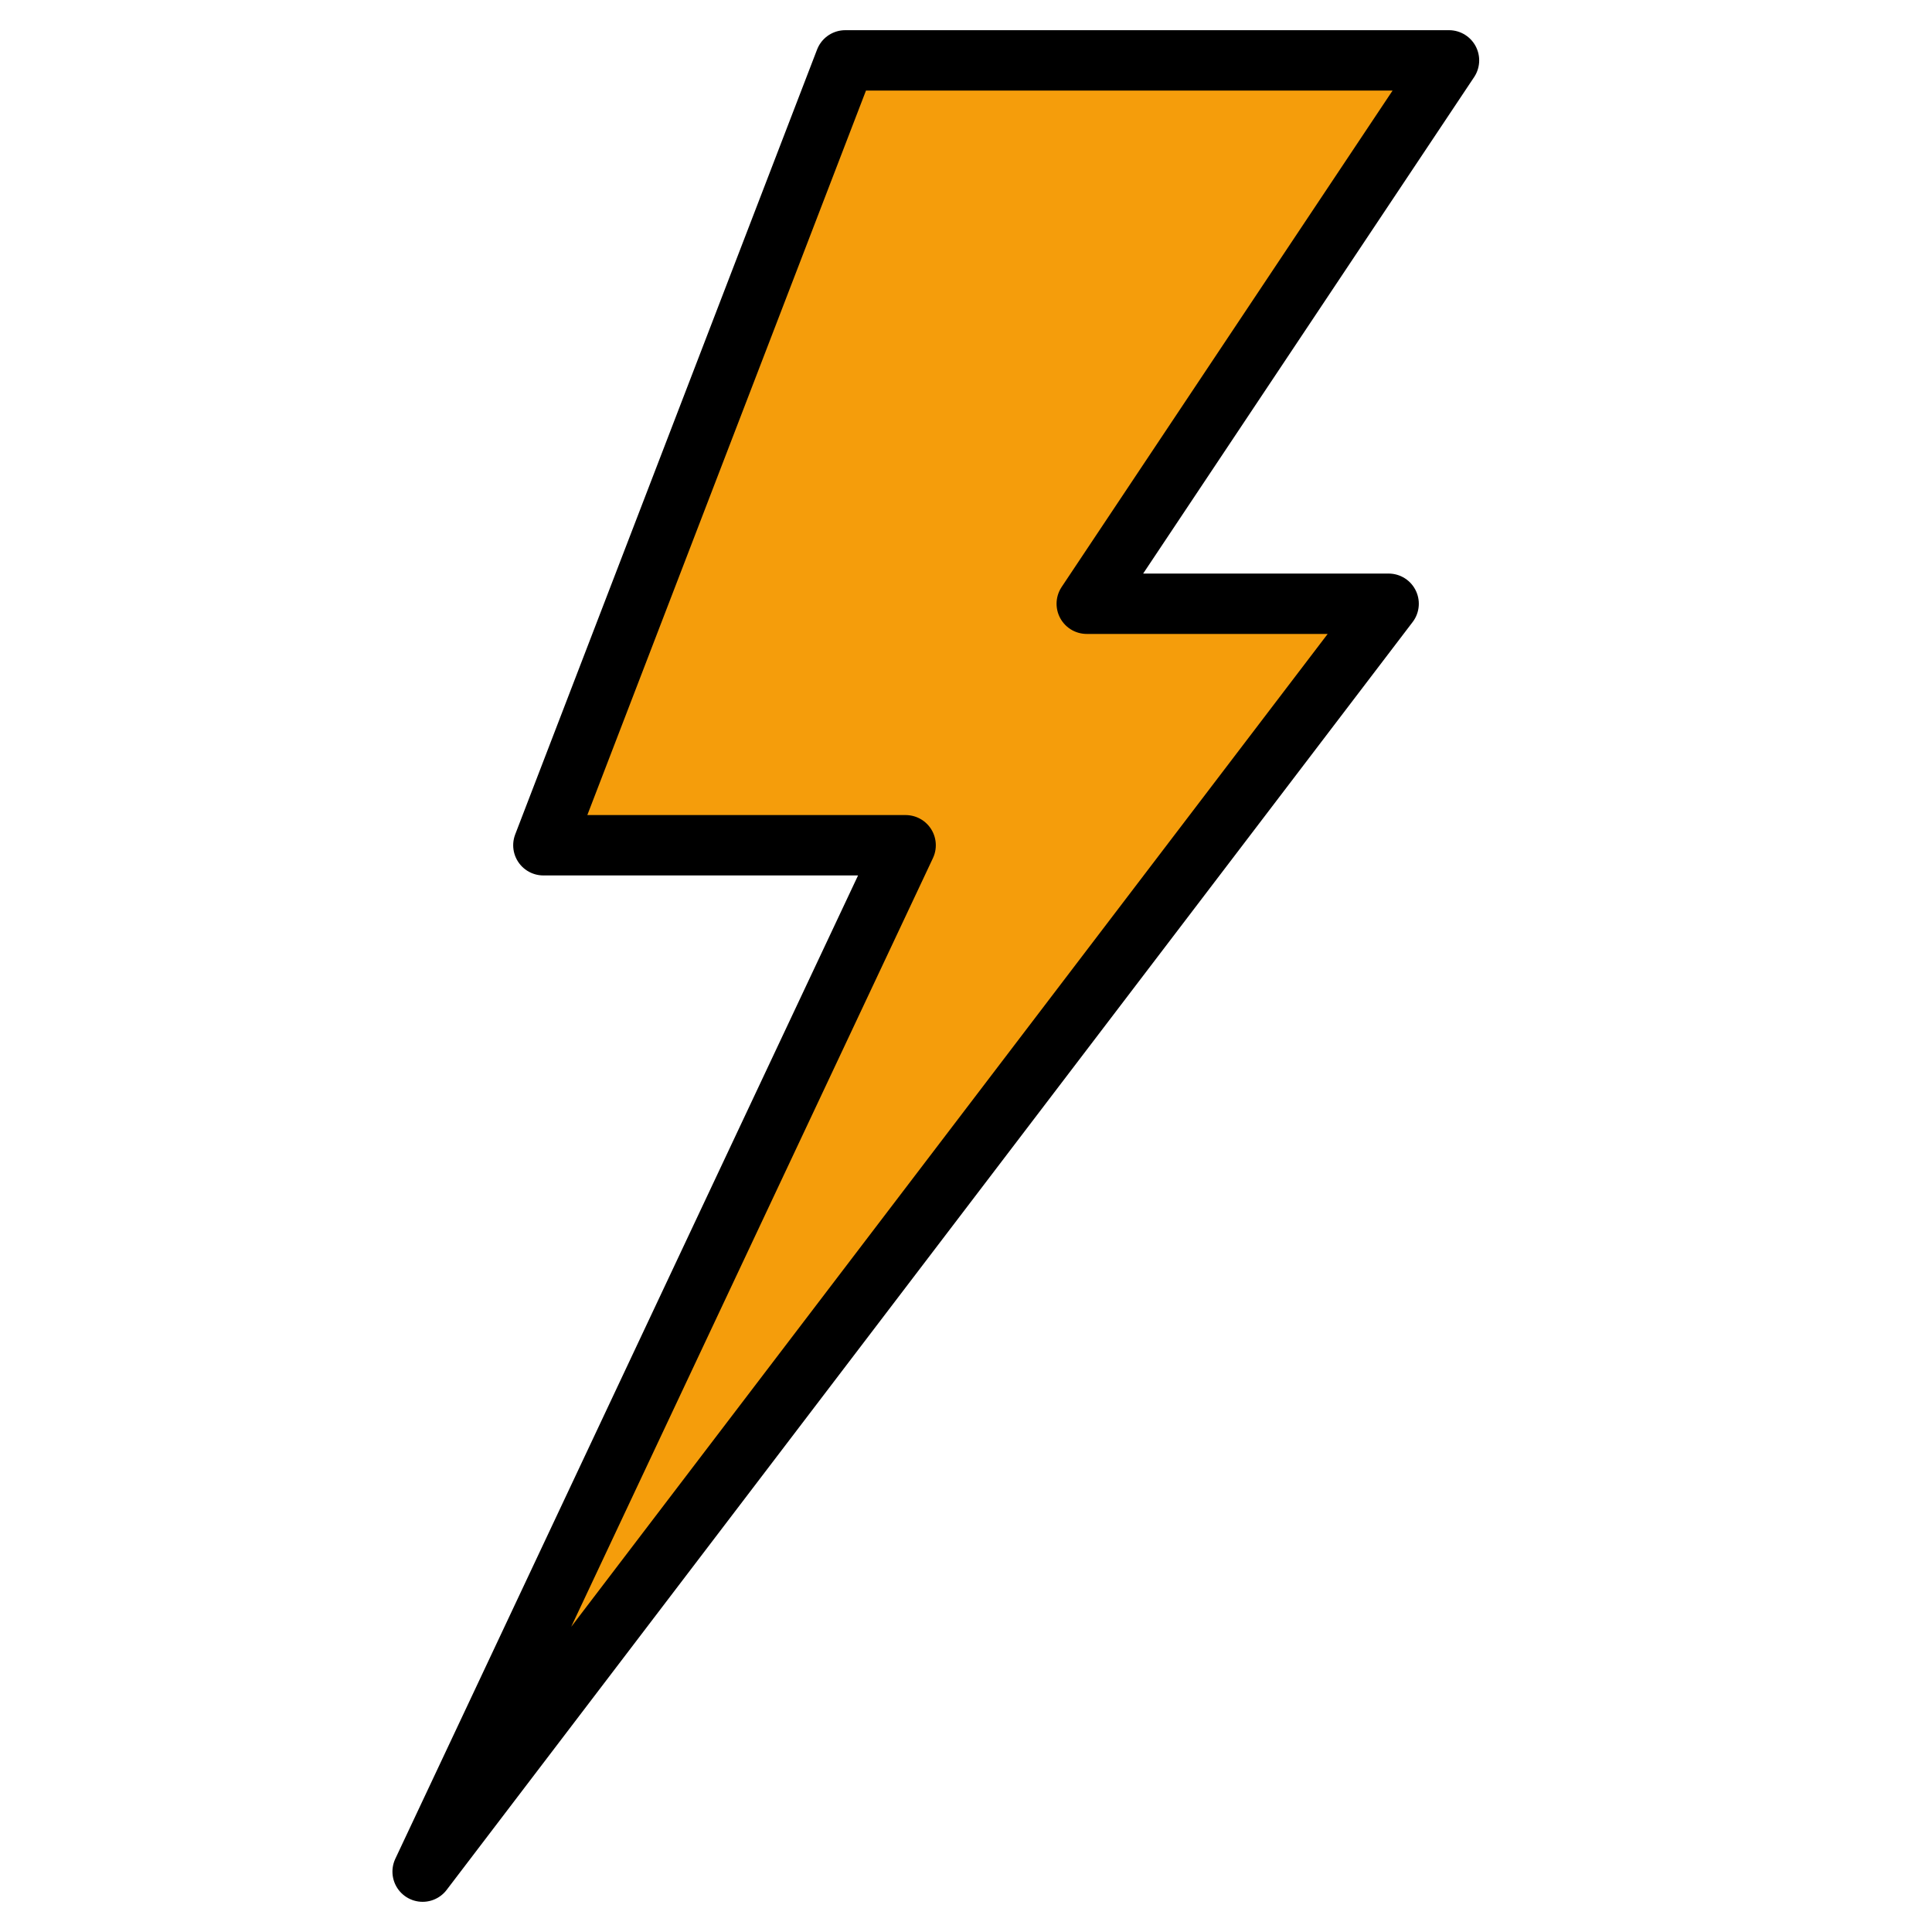 <svg viewBox="0 0 32 32" xmlns="http://www.w3.org/2000/svg">
  
  <!-- Lightning bolt based on provided path, larger and with thinner border -->
  <path d="M22 1 L14 1 L9 14 L15 14 L7 31 L23 10 L18 10 L24 1 L14 1" 
        fill="#f59d0b" 
        stroke="#000000" 
        stroke-width="1"
        stroke-linejoin="round" />
</svg>